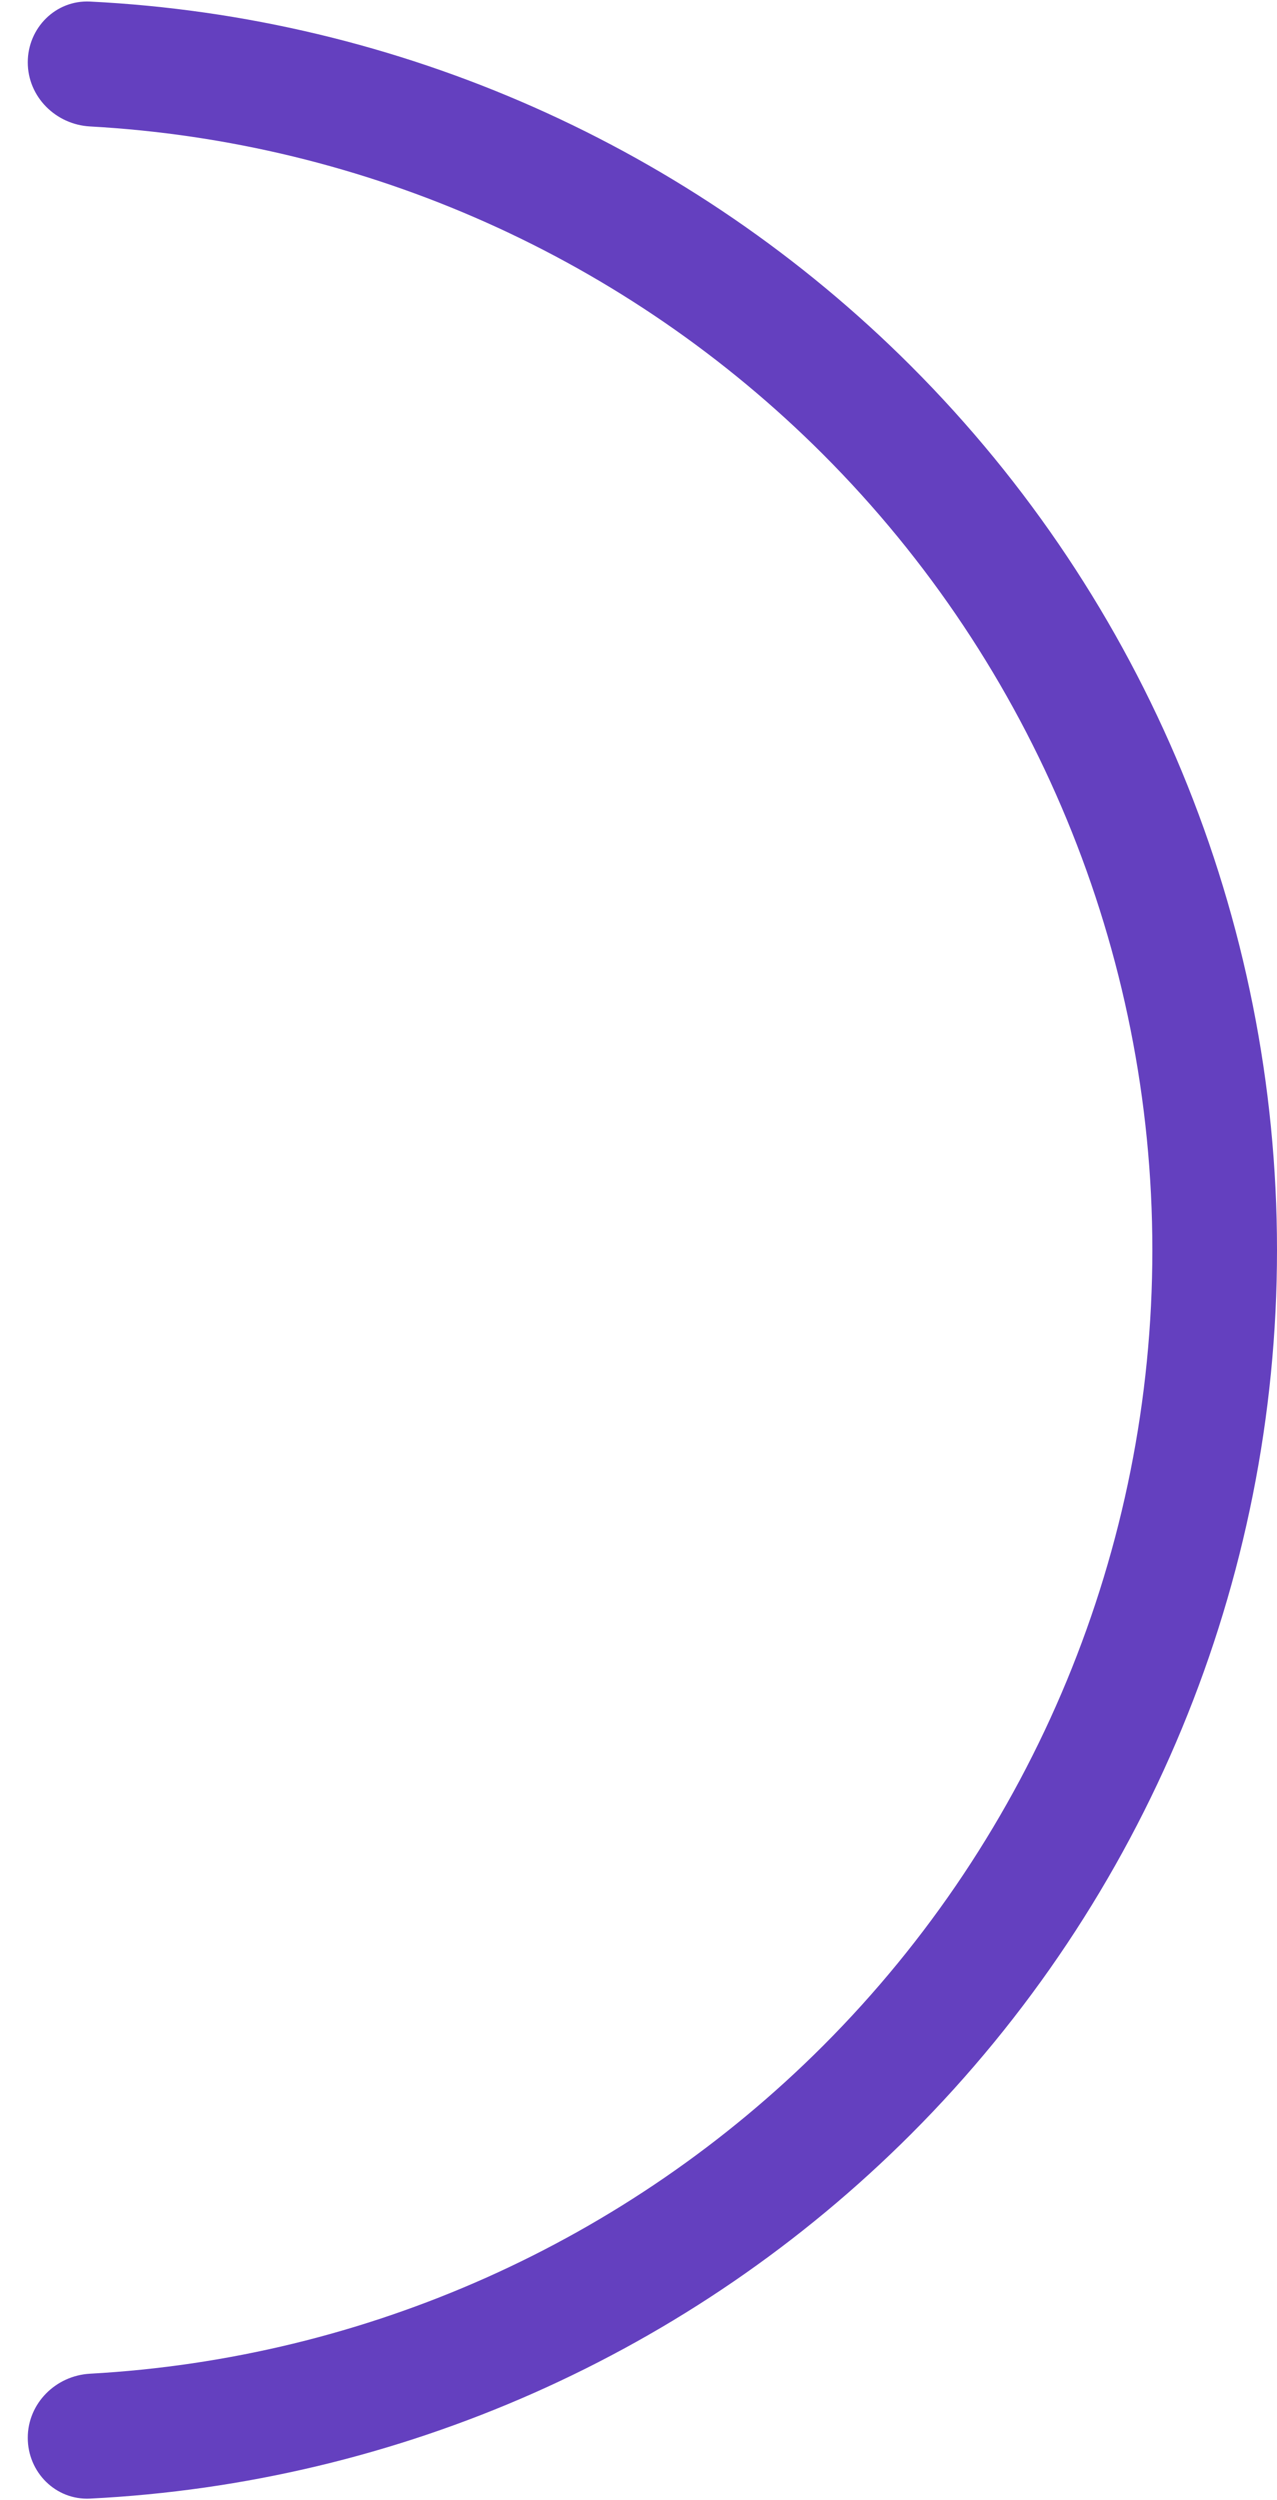 <svg xmlns="http://www.w3.org/2000/svg" width="23" height="45" viewBox="0 0 23 45" fill="none">
    <path d="M0.5 1.122C0.5 0.503 1.003 -0.003 1.622 0.028C7.181 0.305 12.456 2.636 16.41 6.59C20.63 10.81 23 16.533 23 22.5C23 28.467 20.63 34.19 16.41 38.41C12.456 42.364 7.181 44.695 1.622 44.972C1.003 45.003 0.5 44.498 0.5 43.878C0.5 43.258 1.003 42.758 1.622 42.724C6.585 42.449 11.289 40.356 14.823 36.823C18.621 33.024 20.755 27.872 20.755 22.5C20.755 17.128 18.621 11.976 14.823 8.177C11.289 4.644 6.585 2.551 1.622 2.276C1.003 2.242 0.5 1.742 0.5 1.122Z" fill="#6440BF"/>
</svg>